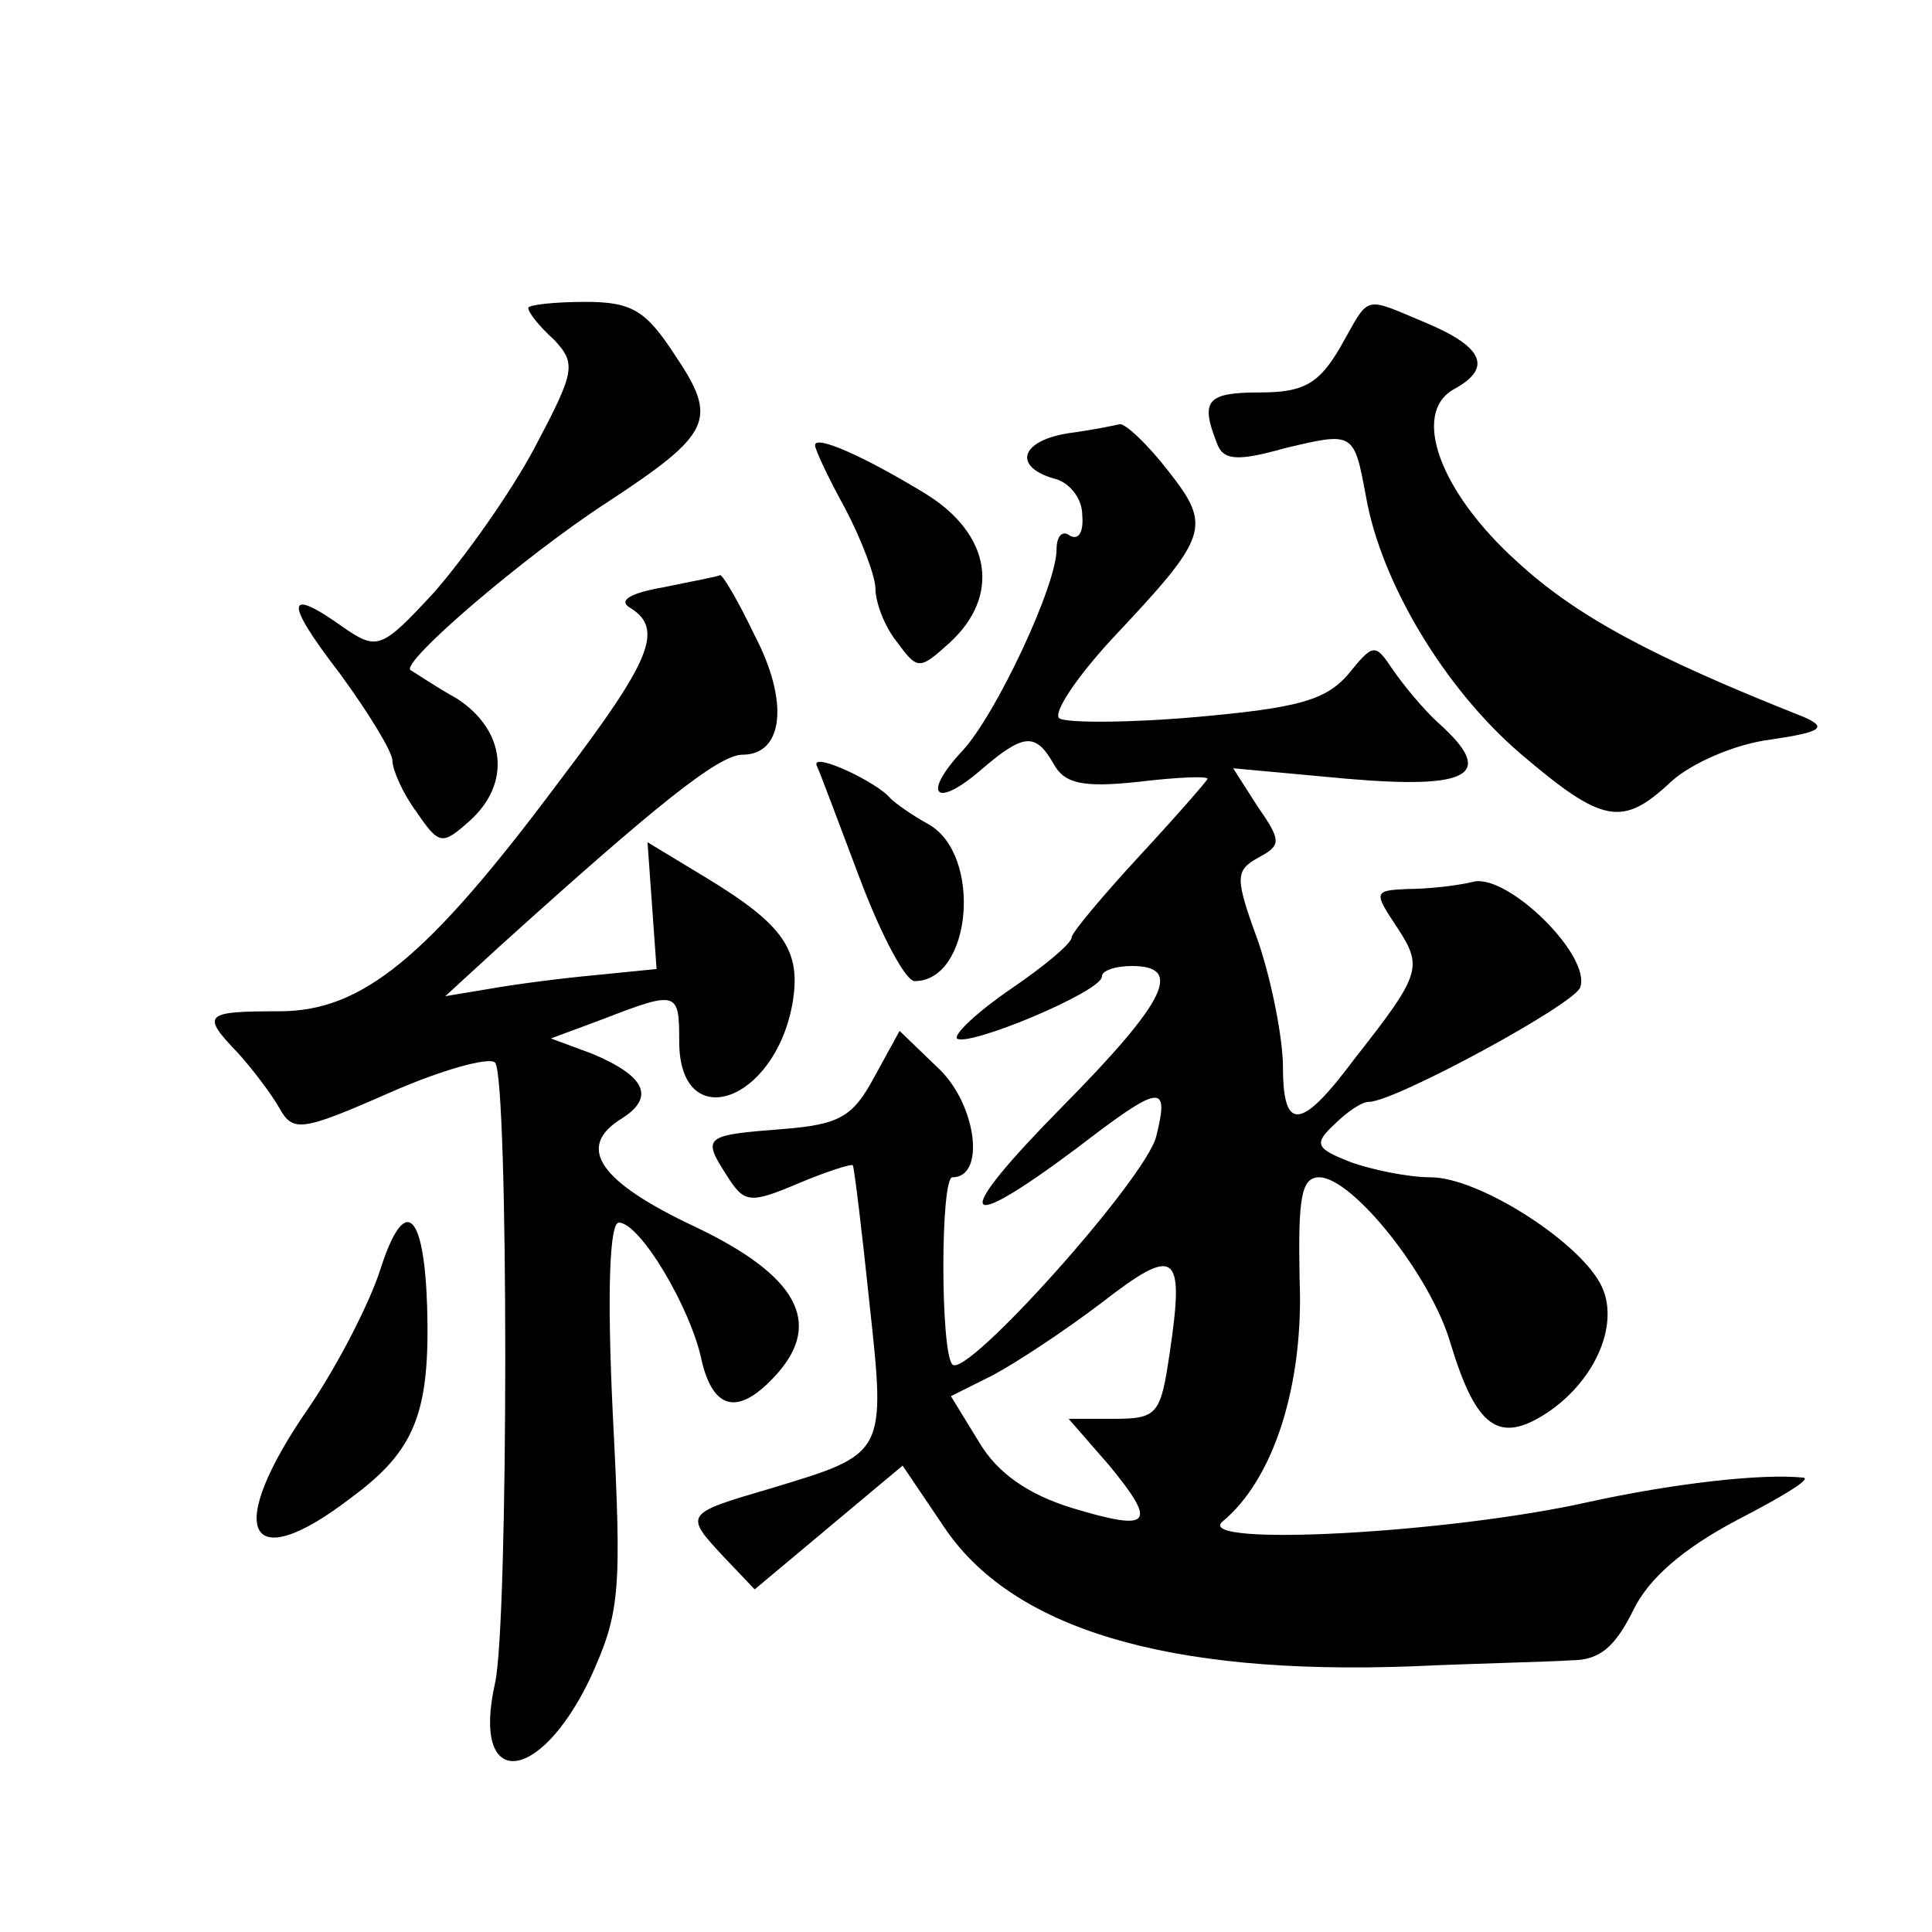 <?xml version="1.0" standalone="no"?>
<!DOCTYPE svg PUBLIC "-//W3C//DTD SVG 20010904//EN"
 "http://www.w3.org/TR/2001/REC-SVG-20010904/DTD/svg10.dtd">
<svg version="1.0" xmlns="http://www.w3.org/2000/svg"
 width="128pt" height="128pt" viewBox="0 0 128 128"
 preserveAspectRatio="xMidYMid meet">
<g transform="translate(0,128) scale(0.1,-0.1)"
fill="#0" stroke="none">
<path d="M350 1076 c0 -3 7 -12 17 -21 15 -16 14 -21 -13 -72 -16 -30 -46 -72 -66
-95 -35 -38 -38 -39 -60 -24 -39 28 -40 18 -3 -30 19 -26 35 -52 35 -58 0 -6 7
-22 16 -34 15 -22 17 -22 35 -6 28 25 24 60 -8 81 -16 9 -29 18 -31 19 -7 5 76
76 130 111 70 46 74 55 45 98 -19 29 -28 35 -59 35 -21 0 -38 -2 -38 -4z M888 1050
c-14 -24 -24 -30 -53 -30 -35 0 -40 -5 -29 -33 4 -12 13 -13 45 -4 46 11 46 11
54 -32 10 -57 52 -127 102 -170 55 -47 68 -49 100 -19 13 12 42 25 66 28 34 5 38
8 22 15 -101 40 -151 67 -190 103 -51 46 -70 98 -42 114 26 14 20 28 -18 44 -43
18 -37 19 -57 -16z M708 993 c-32 -5 -37 -22 -10 -30 10 -2 19 -13 19 -24 1 -11
-2 -17 -8 -14 -5 4 -9 0 -9 -9 0 -24 -40 -109 -62 -133 -28 -30 -18 -39 12 -13
28 24 36 25 48 4 7 -13 19 -16 56 -12 25 3 46 4 46 2 0 -1 -20 -24 -45 -51 -24
-26 -45 -51 -45 -54 0 -4 -18 -19 -40 -34 -22 -15 -38 -30 -36 -33 7 -6 96 31 96
41 0 4 9 7 20 7 34 0 23 -23 -46 -93 -74 -75 -70 -87 9 -28 56 43 62 44 53 8 -7
-28 -126 -161 -135 -151 -8 8 -8 124 0 124 22 0 16 47 -8 71 l-27 26 -17 -31 c-14
-26 -23 -31 -60 -34 -52 -4 -54 -5 -38 -30 12 -19 15 -20 48 -6 19 8 35 13 36 12
1 -2 6 -43 11 -91 11 -101 11 -100 -65 -123 -58 -17 -58 -17 -31 -46 l20 -21 49
41 49 41 27 -40 c45 -68 148 -99 310 -93 44 2 92 3 106 4 19 0 29 9 41 33 10 21
33 41 69 60 29 15 49 27 44 28 -28 3 -87 -4 -142 -16 -93 -21 -263 -30 -243 -13
34 28 54 91 51 161 -1 53 1 67 13 67 22 0 74 -65 87 -110 17 -56 32 -67 64 -46
33 22 49 61 35 86 -16 29 -81 70 -112 70 -15 0 -39 5 -53 10 -23 9 -25 12 -11 25
8 8 18 15 23 15 17 0 137 65 140 76 7 21 -47 74 -70 70 -12 -3 -32 -5 -45 -5 -22
-1 -22 -2 -6 -26 17 -26 15 -31 -29 -87 -35 -47 -47 -48 -47 -5 0 18 -7 55 -16
82 -16 44 -16 48 0 57 15 8 15 11 -1 34 l-16 25 76 -7 c82 -7 98 3 60 37 -10 9
-23 25 -30 35 -12 18 -13 18 -30 -3 -15 -17 -33 -22 -100 -28 -45 -4 -86 -4 -91
-1 -5 3 11 27 35 53 64 68 66 74 37 111 -14 18 -28 31 -32 31 -4 -1 -19 -4 -34
-6z m67 -609 c-6 -41 -8 -44 -37 -44 l-30 0 27 -31 c32 -39 28 -44 -25 -28 -29
9 -49 23 -61 43 l-19 31 28 14 c15 8 47 29 72 48 49 38 55 34 45 -33z M540 985
c0 -3 9 -22 20 -42 11 -21 20 -45 20 -53 0 -9 6 -25 14 -35 14 -19 15 -19 35 -1
34 31 28 72 -16 99 -41 25 -73 39 -73 32z M440 891 c-23 -4 -31 -9 -22 -14 22 -14
13 -35 -47 -114 -88 -118 -131 -153 -186 -153 -50 0 -52 -2 -27 -28 9 -10 22 -27
27 -36 9 -16 14 -16 73 10 34 15 66 24 70 20 9 -10 9 -371 0 -411 -16 -71 29 -68
63 3 20 44 21 57 15 175 -4 83 -2 127 4 127 14 0 48 -57 55 -92 8 -33 25 -36 50
-8 30 34 13 65 -54 97 -64 30 -80 53 -49 72 22 14 16 28 -20 43 l-27 10 35 13 c49
19 50 18 50 -15 0 -62 63 -41 75 25 6 35 -5 52 -58 84 l-38 23 3 -42 3 -42 -40
-4 c-22 -2 -53 -6 -70 -9 l-30 -5 36 33 c103 93 145 127 161 127 27 0 31 35 8 79
-11 23 -21 40 -23 40 -1 -1 -18 -4 -37 -8z M541 773 c2 -4 15 -39 29 -76 14 -37
30 -67 36 -67 38 0 45 84 9 104 -11 6 -22 14 -25 17 -9 11 -52 31 -49 22z M252
439 c-7 -22 -28 -63 -47 -91 -57 -82 -42 -114 28 -60 42 31 52 56 50 126 -2 64
-15 75 -31 25z"/>
</g>
</svg>
